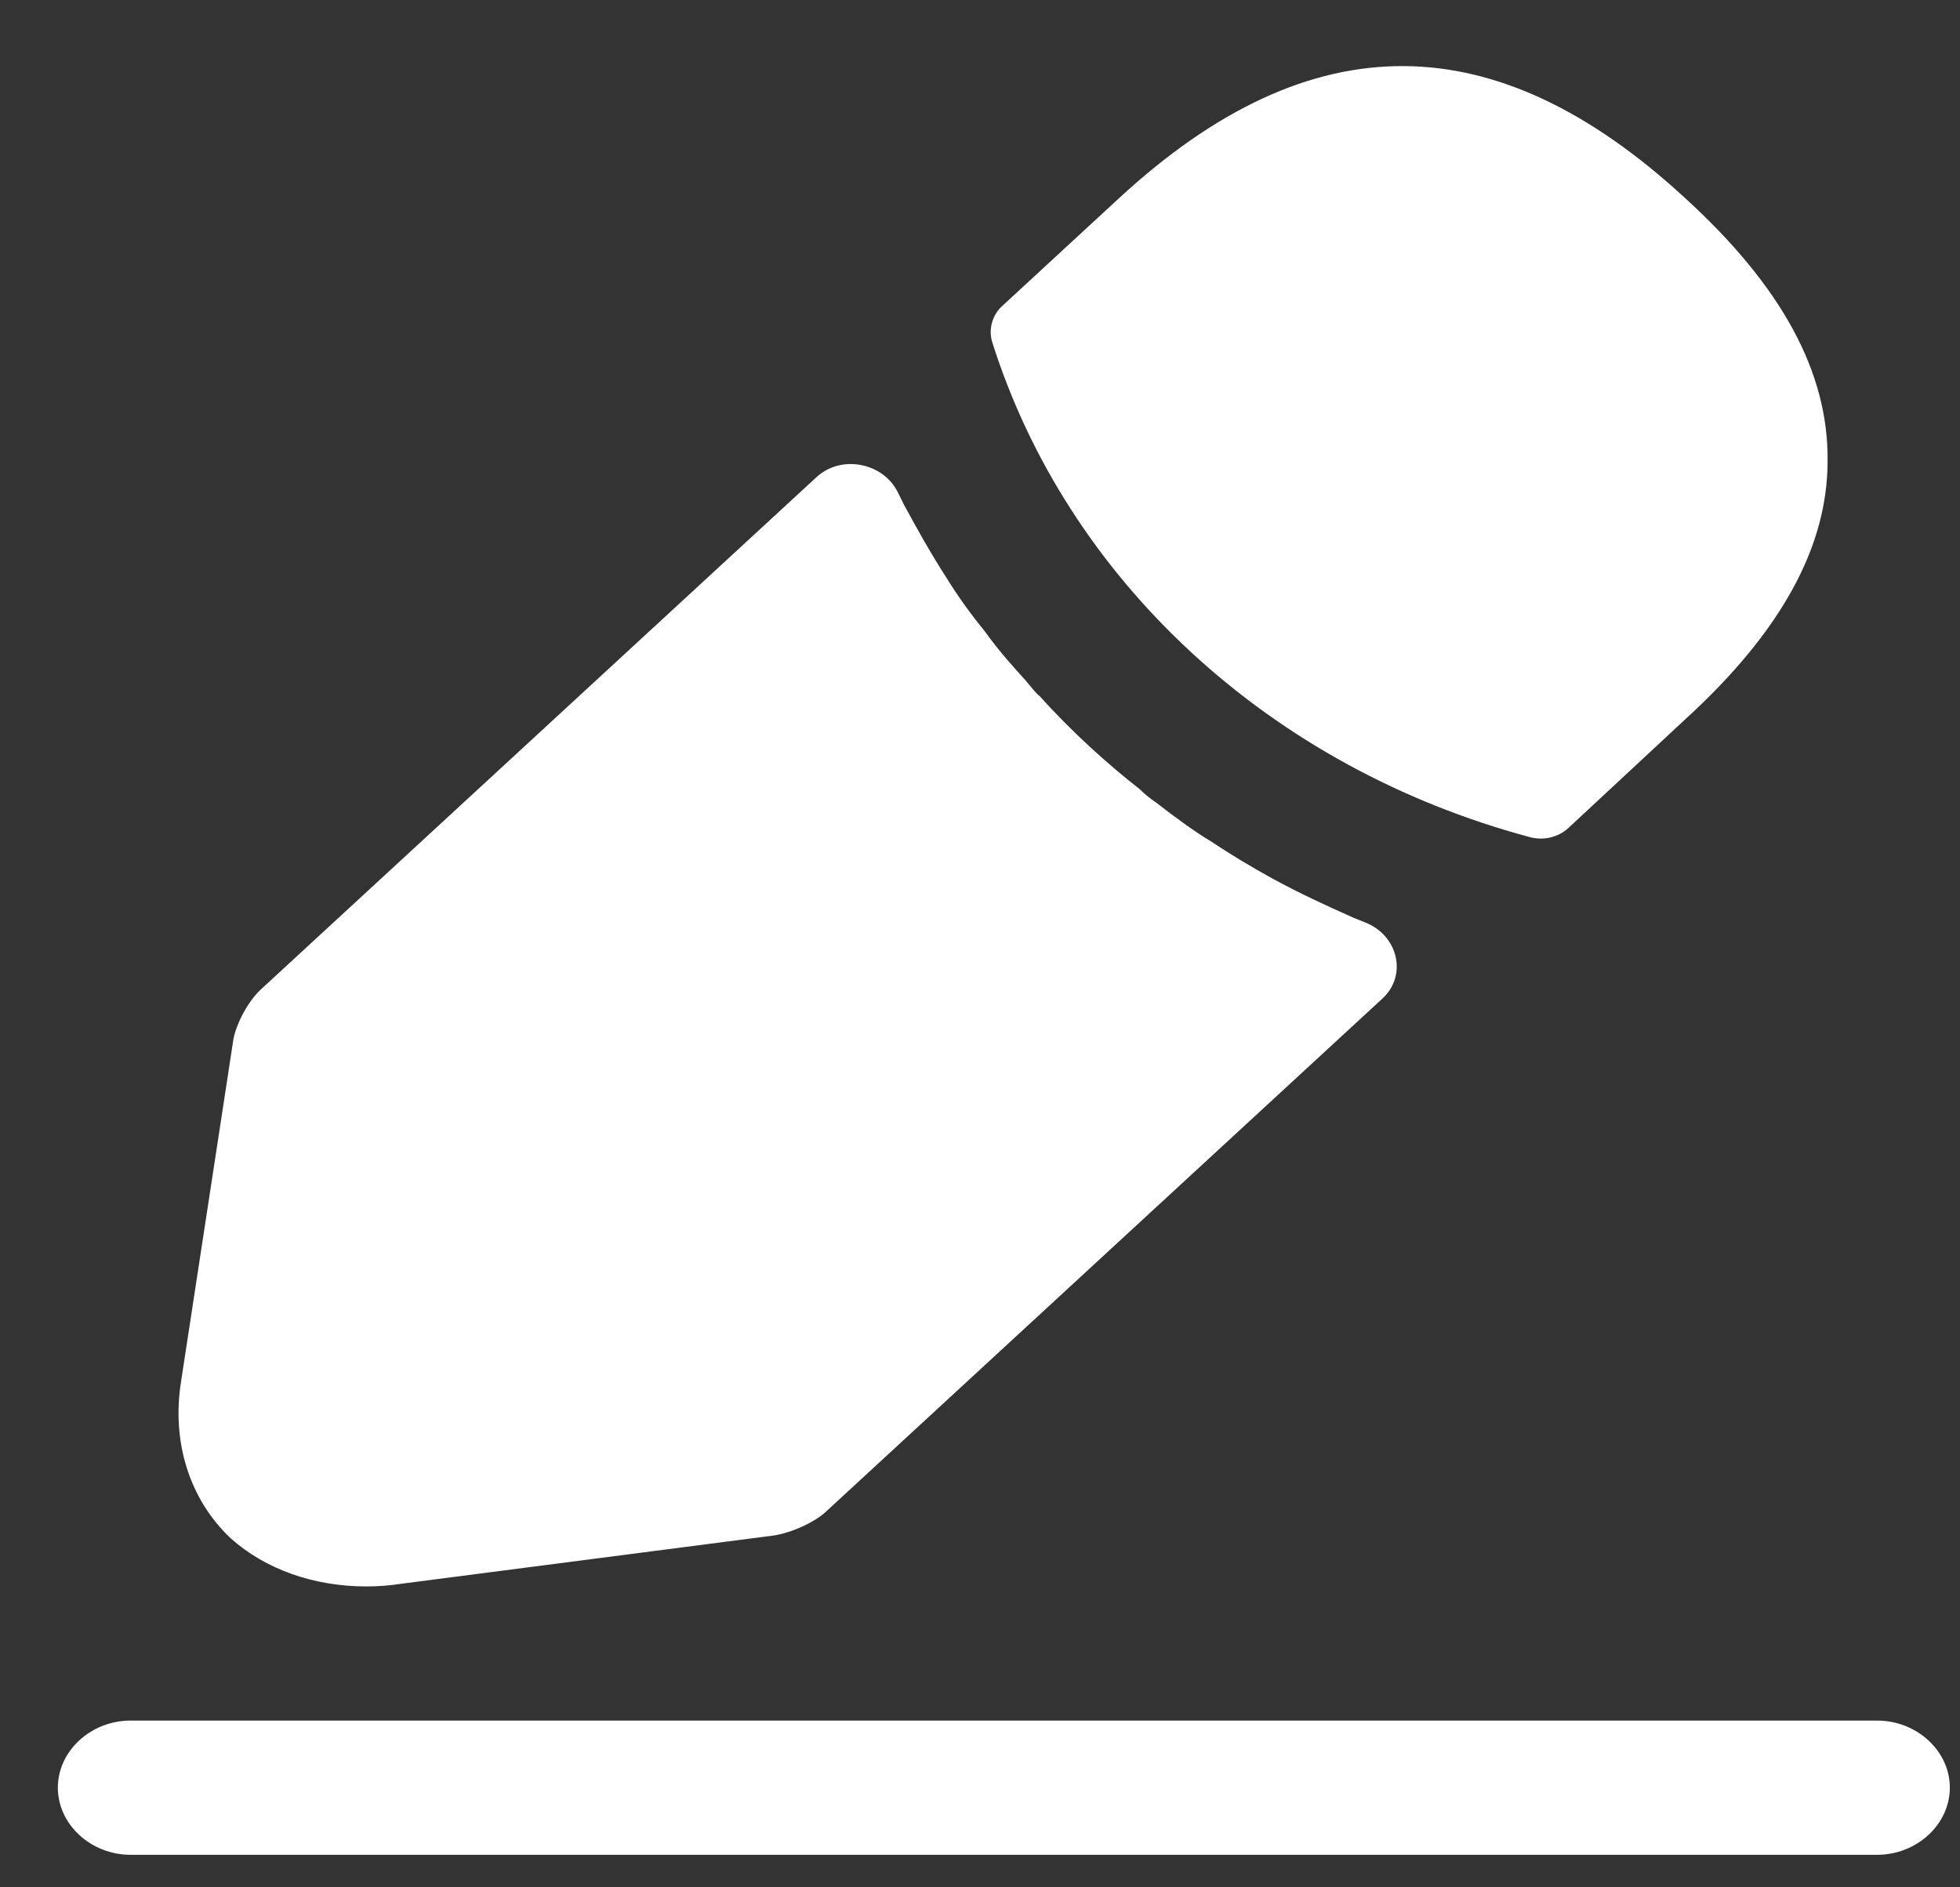 <?xml version="1.0" encoding="UTF-8"?> <svg xmlns="http://www.w3.org/2000/svg" width="27" height="26" viewBox="0 0 27 26" fill="none"><rect x="0" y="0" width="27" height="26" fill="#333333" stroke="none"/><path d="M25.858 25.552H1.799C1.251 25.552 0.797 25.133 0.797 24.627C0.797 24.122 1.251 23.703 1.799 23.703H25.858C26.406 23.703 26.86 24.122 26.86 24.627C26.86 25.133 26.406 25.552 25.858 25.552ZM23.211 2.727C20.618 0.336 18.079 0.274 15.419 2.727L13.802 4.219C13.668 4.342 13.615 4.539 13.668 4.712C14.179 6.329 15.125 7.802 16.417 8.993C17.709 10.185 19.305 11.056 21.059 11.528C21.154 11.556 21.256 11.56 21.353 11.538C21.449 11.516 21.538 11.47 21.608 11.404L23.211 9.913C24.535 8.705 25.176 7.534 25.176 6.351C25.189 5.131 24.548 3.947 23.211 2.727V2.727ZM18.654 12.647C18.266 12.474 17.892 12.302 17.531 12.104C17.238 11.944 16.952 11.771 16.675 11.587C16.448 11.451 16.181 11.254 15.927 11.057C15.845 11.002 15.769 10.94 15.7 10.872C15.259 10.527 14.764 10.083 14.323 9.59C14.283 9.565 14.216 9.479 14.123 9.368C13.989 9.22 13.762 8.974 13.561 8.69C13.371 8.459 13.197 8.216 13.04 7.963C12.826 7.63 12.639 7.298 12.452 6.952C12.424 6.897 12.397 6.842 12.37 6.786C12.172 6.376 11.591 6.256 11.248 6.573L3.59 13.634C3.417 13.794 3.256 14.102 3.216 14.312L2.494 19.033C2.361 19.871 2.615 20.66 3.176 21.19C3.657 21.621 4.325 21.855 5.047 21.855C5.208 21.855 5.368 21.843 5.528 21.818L10.661 21.153C10.902 21.116 11.236 20.968 11.396 20.808L19.044 13.756C19.391 13.436 19.259 12.887 18.809 12.709C18.757 12.688 18.705 12.668 18.654 12.647V12.647Z" fill="white"></path></svg> 